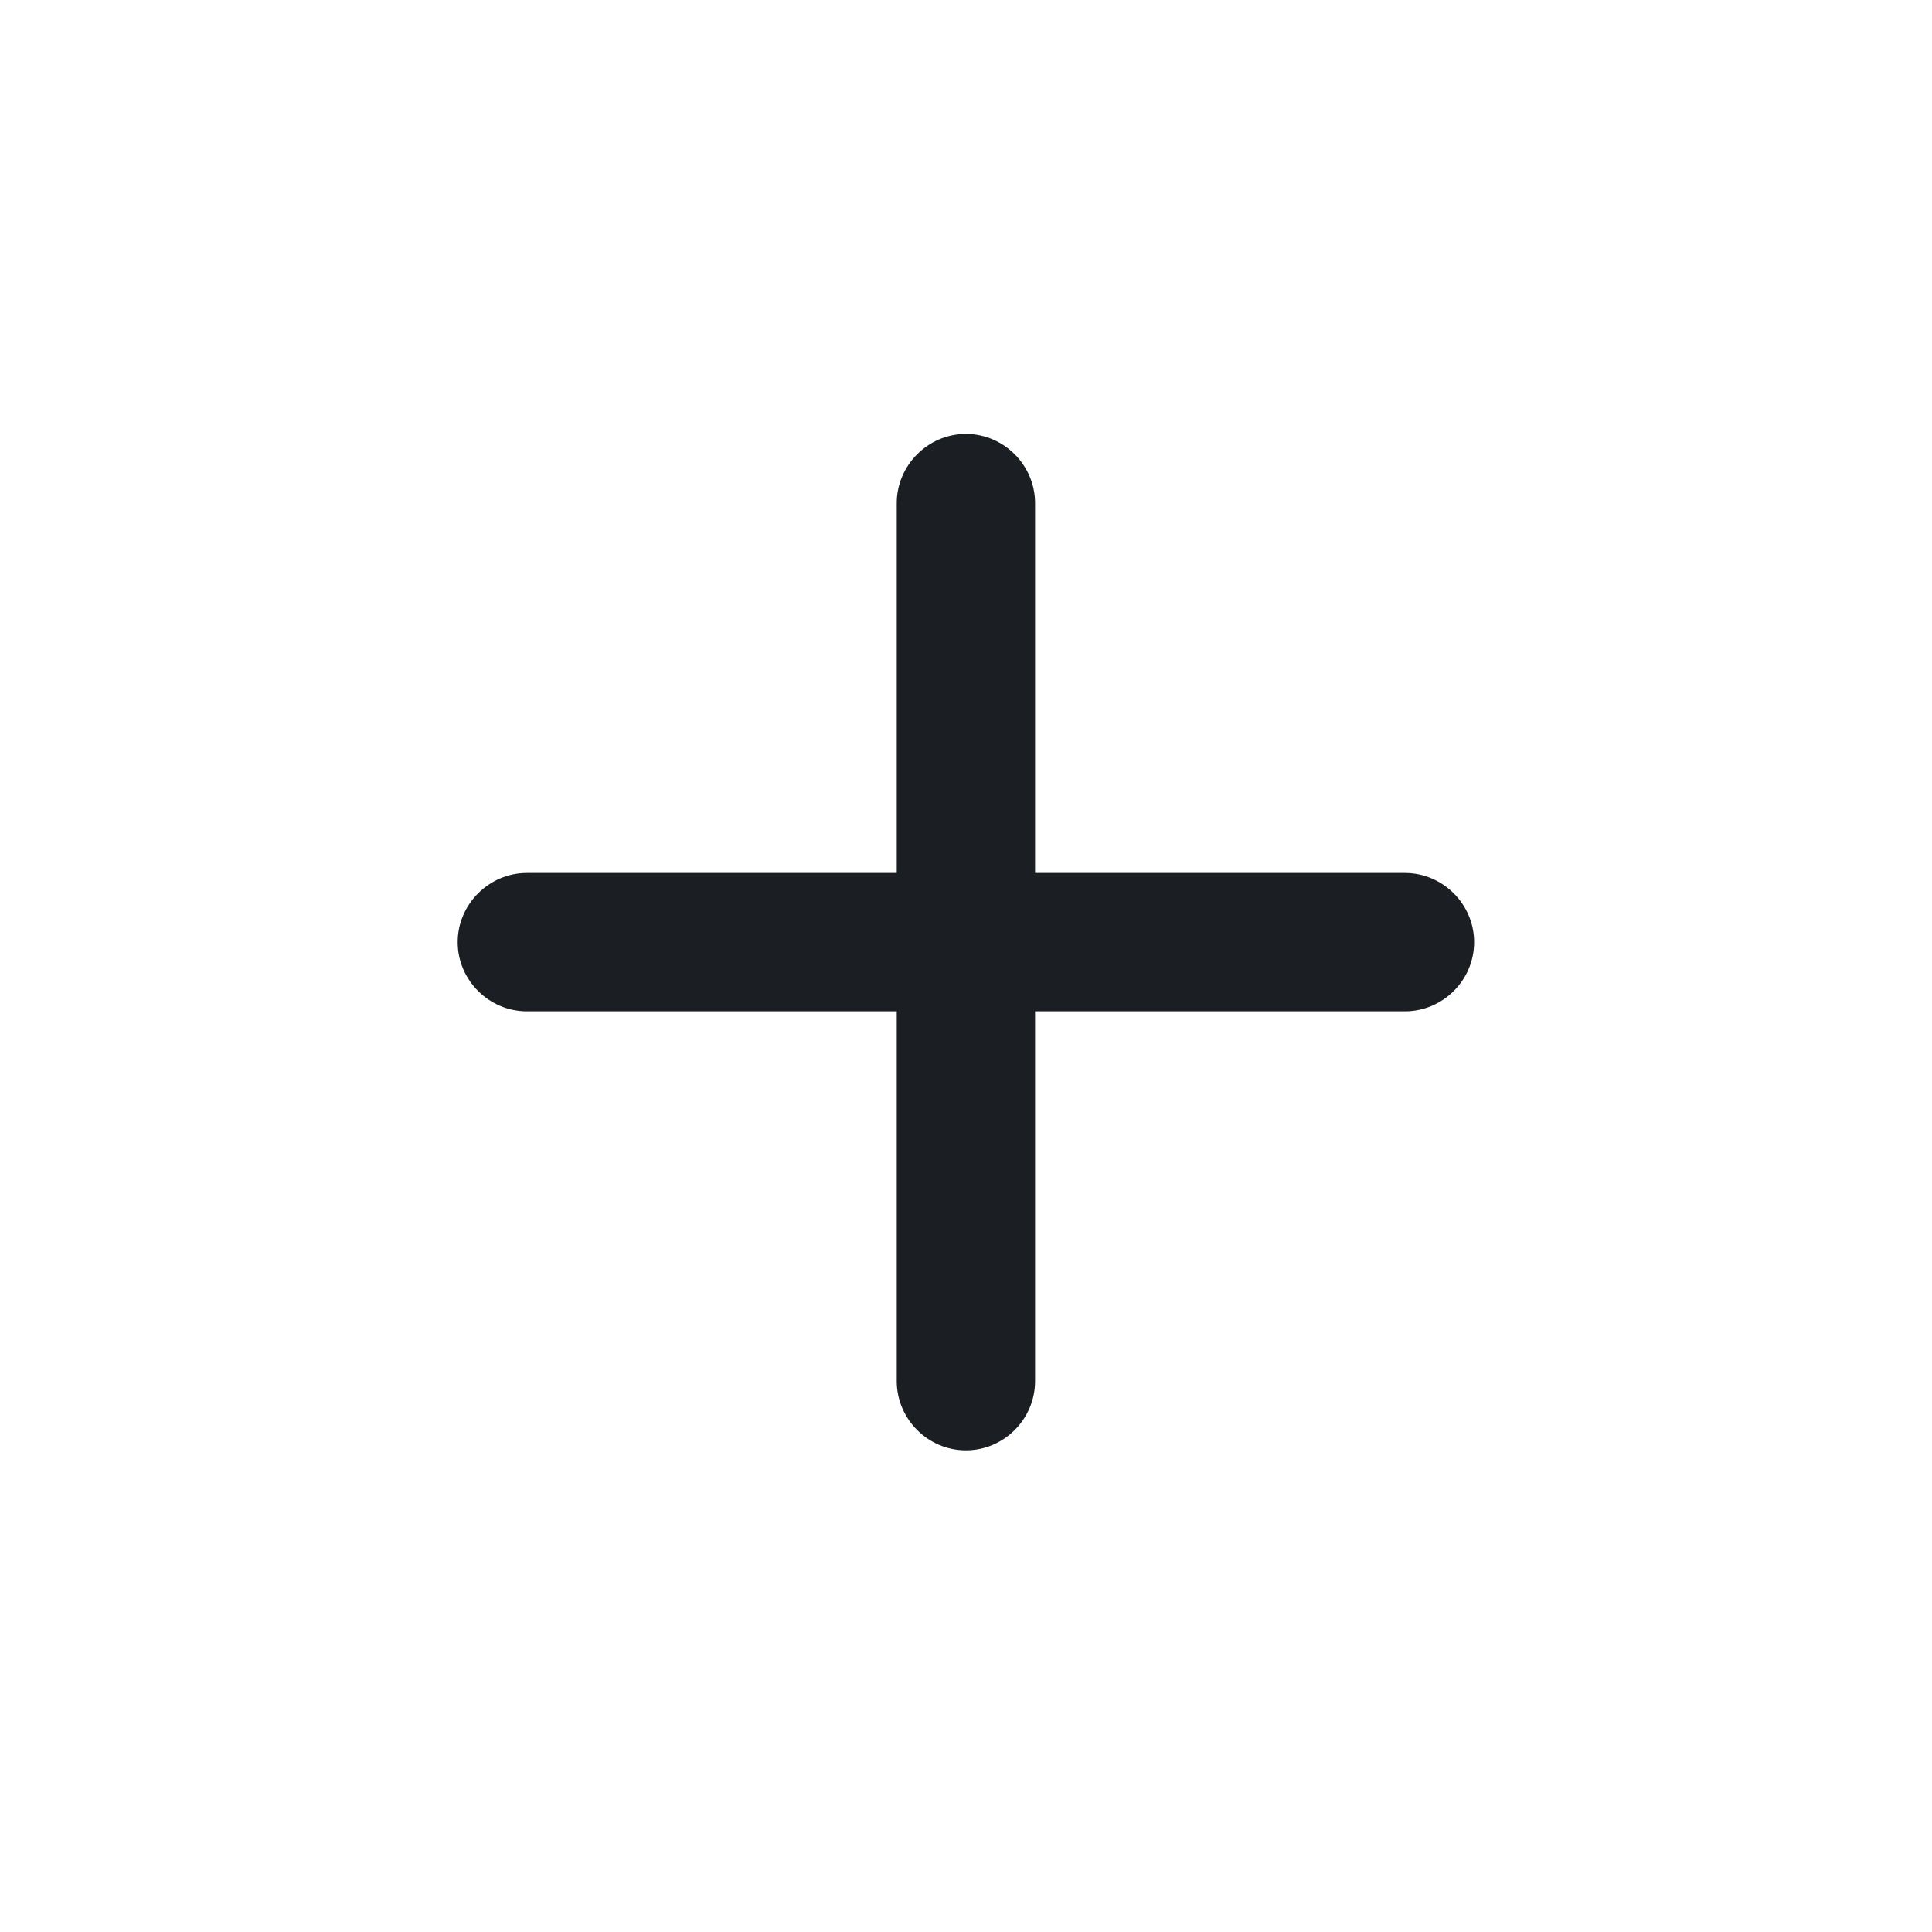 <svg width="20" height="20" viewBox="0 0 20 20" fill="none" xmlns="http://www.w3.org/2000/svg">
<path d="M5.454 10.469H9.283V14.298C9.283 14.688 9.604 15.014 9.999 15.014C10.395 15.014 10.715 14.688 10.715 14.298V10.469H14.544C14.934 10.469 15.26 10.149 15.26 9.753C15.26 9.358 14.934 9.037 14.544 9.037H10.715V5.208C10.715 4.819 10.395 4.492 9.999 4.492C9.604 4.492 9.283 4.819 9.283 5.208V9.037H5.454C5.065 9.037 4.738 9.358 4.738 9.753C4.738 10.149 5.065 10.469 5.454 10.469Z" fill="#1B1F23"/>
</svg>
